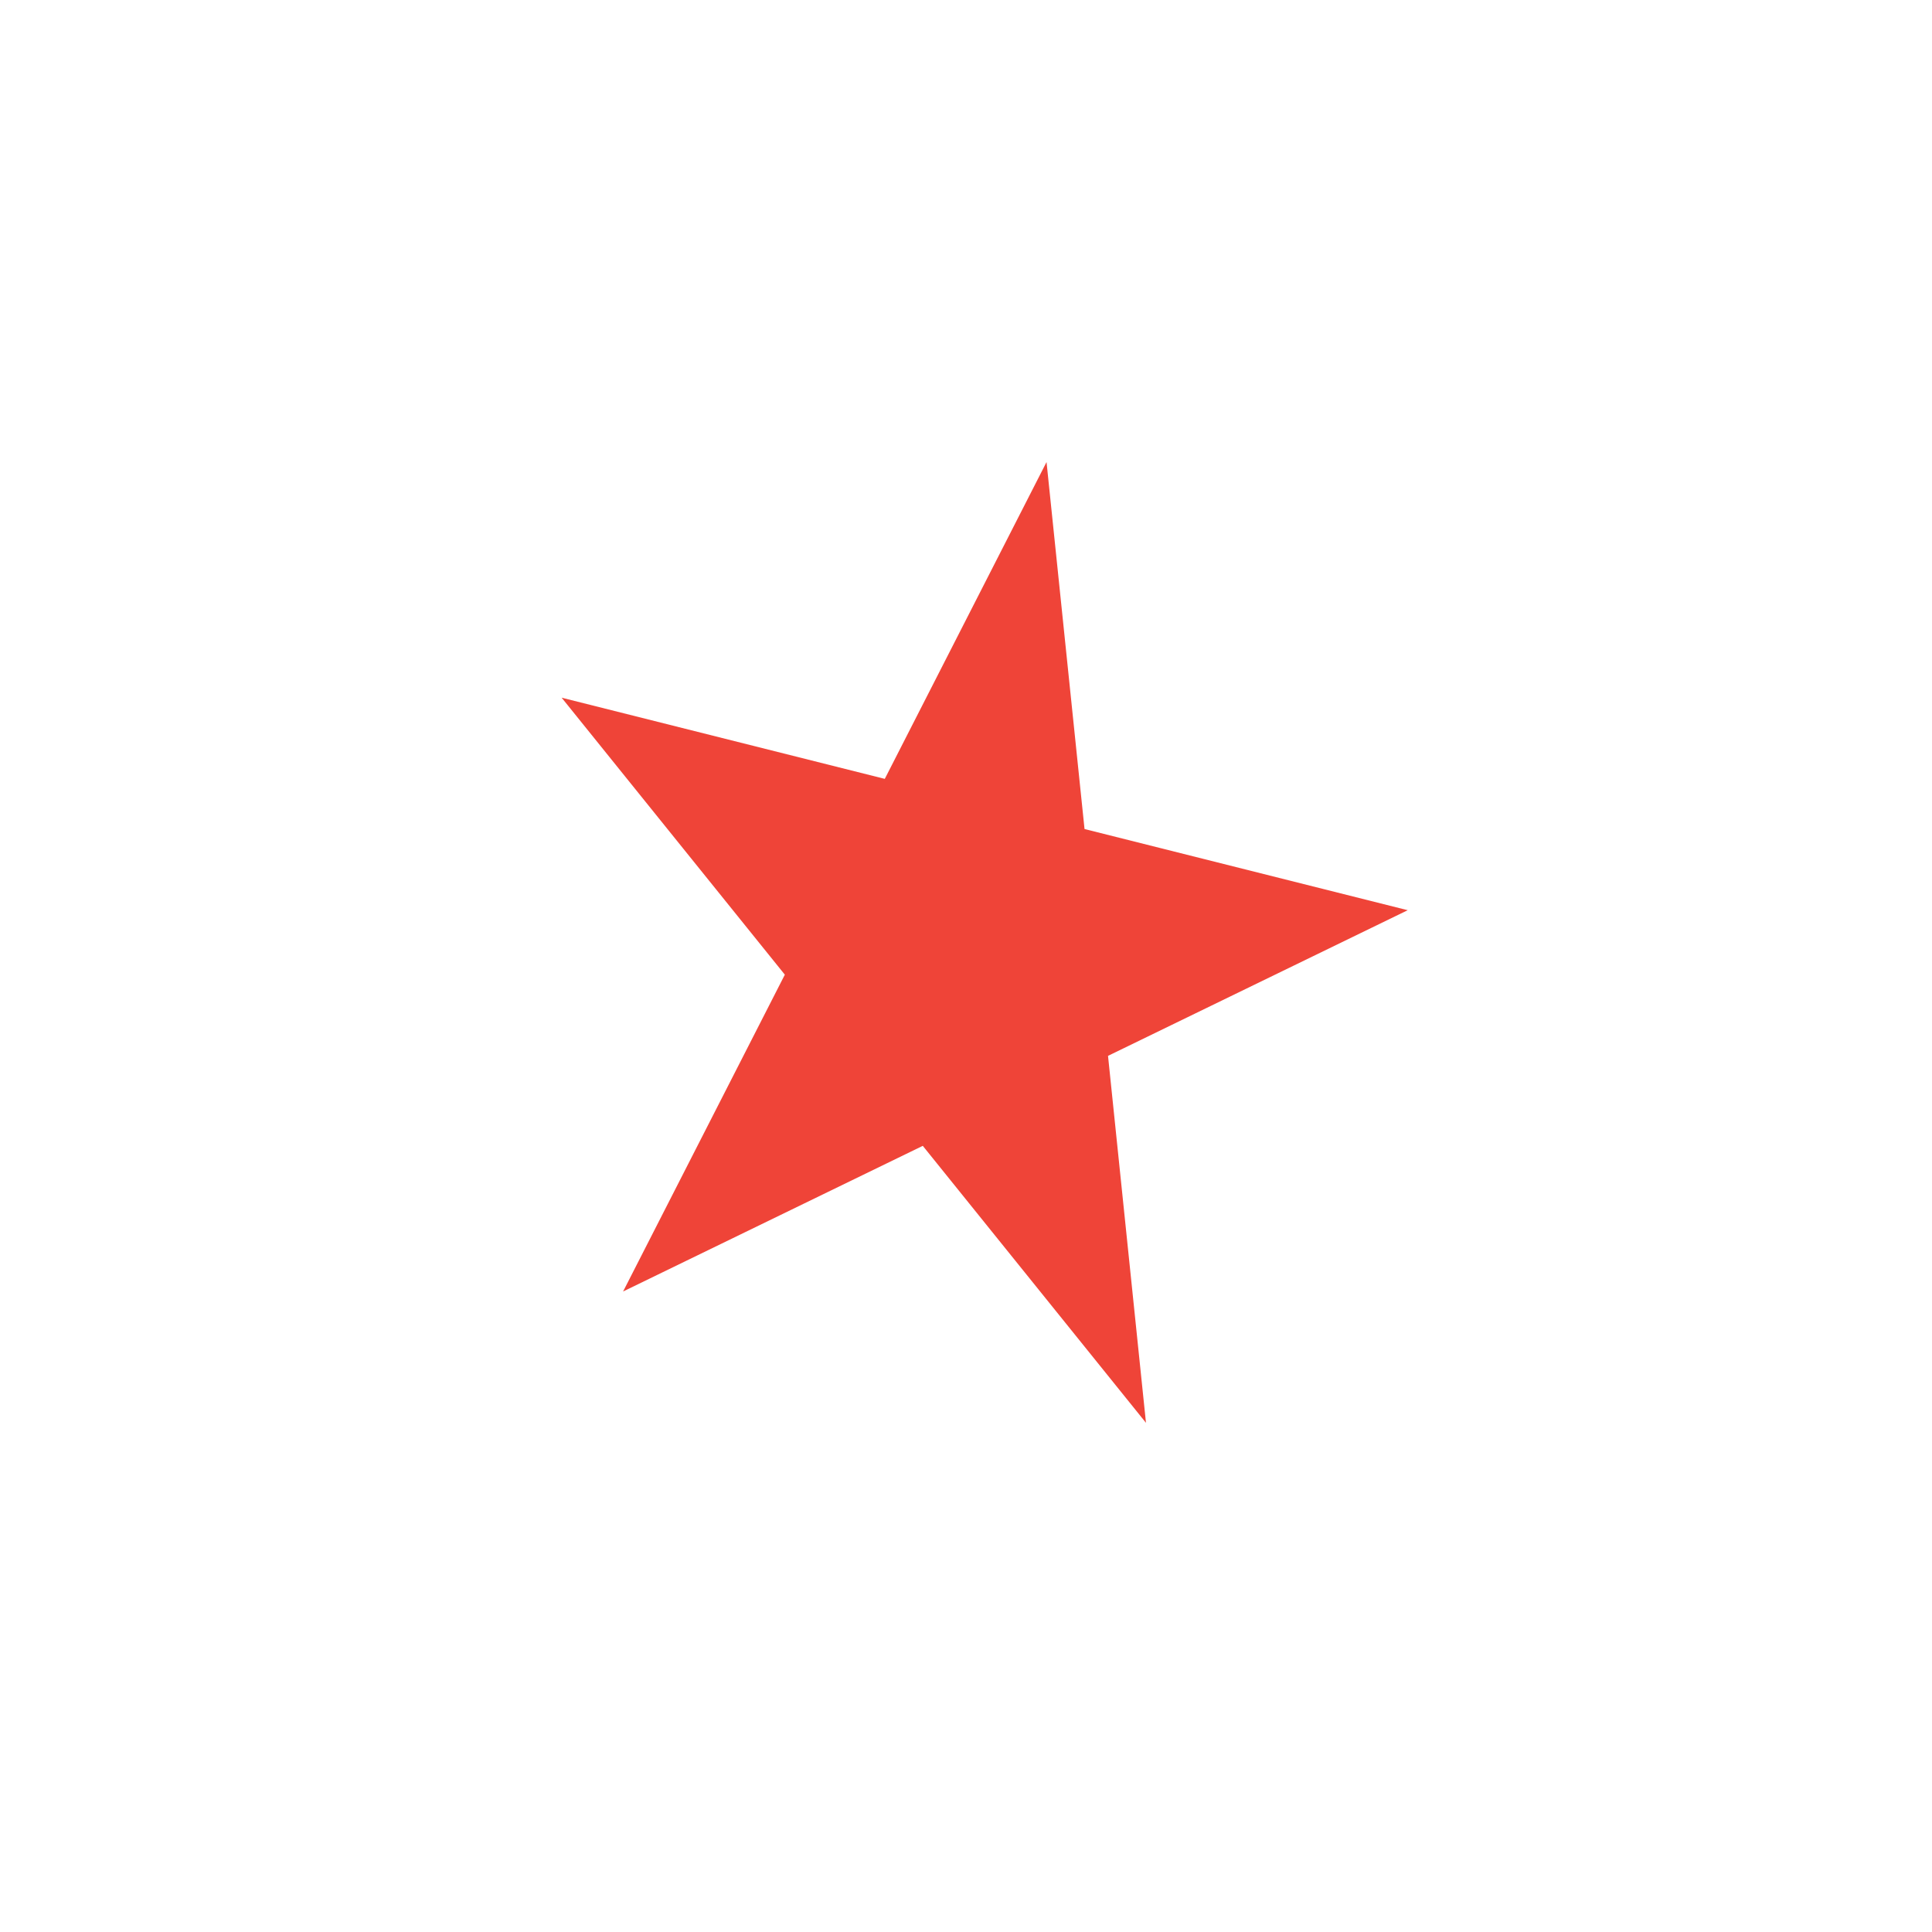 <svg width="57" height="57" viewBox="0 0 57 57" fill="none" xmlns="http://www.w3.org/2000/svg">
<path d="M41.532 26.854L32.69 31.151L33.81 41.978L27.225 33.806L18.383 38.103L23.155 28.756L16.57 20.584L26.104 22.979L30.876 13.632L31.997 24.459L41.532 26.854Z" fill="#EF4438"/>
</svg>
